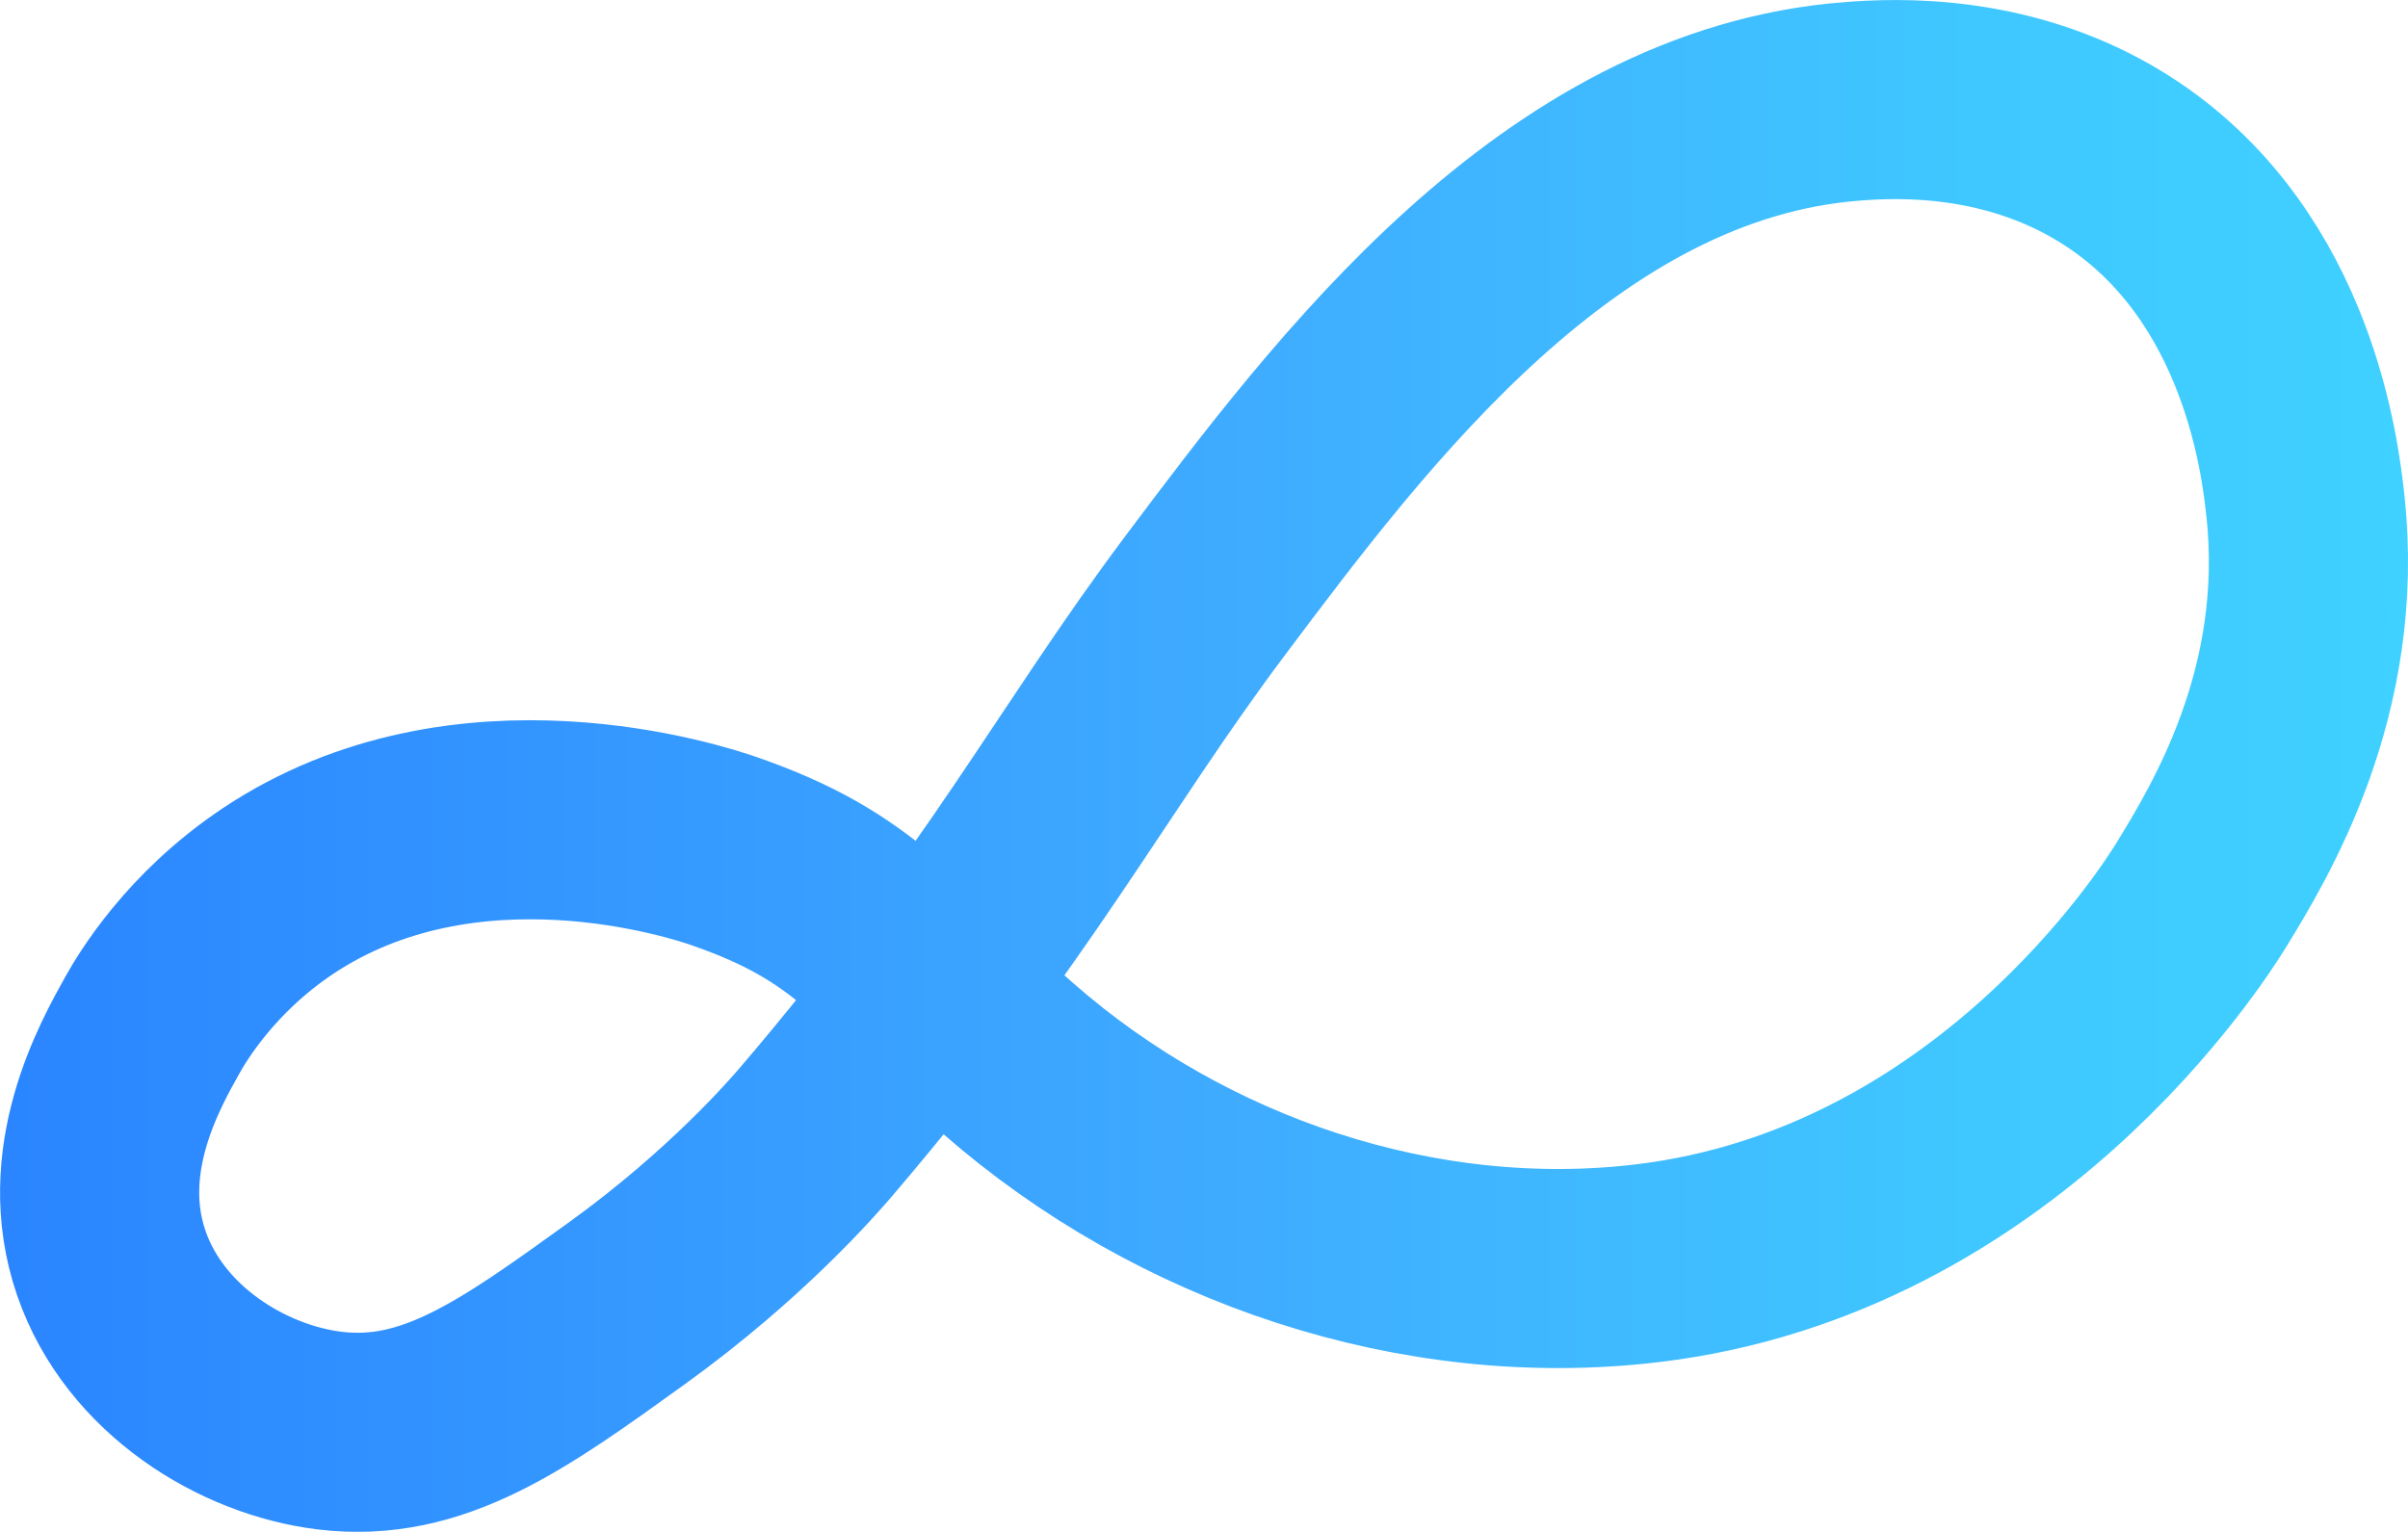<?xml version="1.0" encoding="UTF-8"?>
<svg id="Layer_1" data-name="Layer 1" xmlns="http://www.w3.org/2000/svg" xmlns:xlink="http://www.w3.org/1999/xlink" viewBox="0 0 435.31 276.99">
  <defs>
    <style>
      .cls-1 {
        fill: none;
        stroke: url(#New_Gradient_Swatch);
        stroke-miterlimit: 10;
        stroke-width: 36px;
      }
    </style>
    <linearGradient id="New_Gradient_Swatch" data-name="New Gradient Swatch" x1="0" y1="138.5" x2="435.31" y2="138.5" gradientUnits="userSpaceOnUse">
      <stop offset="0" stop-color="#2a85ff"/>
      <stop offset=".52" stop-color="#3facff"/>
      <stop offset=".57" stop-color="#3fb1ff"/>
      <stop offset=".83" stop-color="#3fc8ff"/>
      <stop offset="1" stop-color="#3fd1ff"/>
    </linearGradient>
  </defs>
  <path class="cls-1" d="M334.95,18.32c-52.96,4-90.58,54.03-117.17,89.49-22.08,29.45-35.73,56.46-70.27,96.88-2.3,2.69-14.47,16.75-34.02,30.86-20.7,14.94-35.25,25.43-53.94,23.14-15.7-1.93-33.38-12.75-39.42-30.26-6.36-18.45,3.23-35.58,7.4-43.04,1.79-3.2,8.67-14.86,22.66-24.22,34.08-22.77,76.04-8.89,80.79-7.23,23.81,8.28,28.45,17.49,51.32,37.51,31.34,27.43,74.18,41.93,115.53,36.98,62.85-7.53,96.93-61.4,100.11-66.59,6.99-11.41,22.51-36.79,18.81-70.47-.88-8.03-4.71-42.77-33.09-61.69-19.86-13.24-41.51-11.9-48.71-11.36Z"/>
</svg>